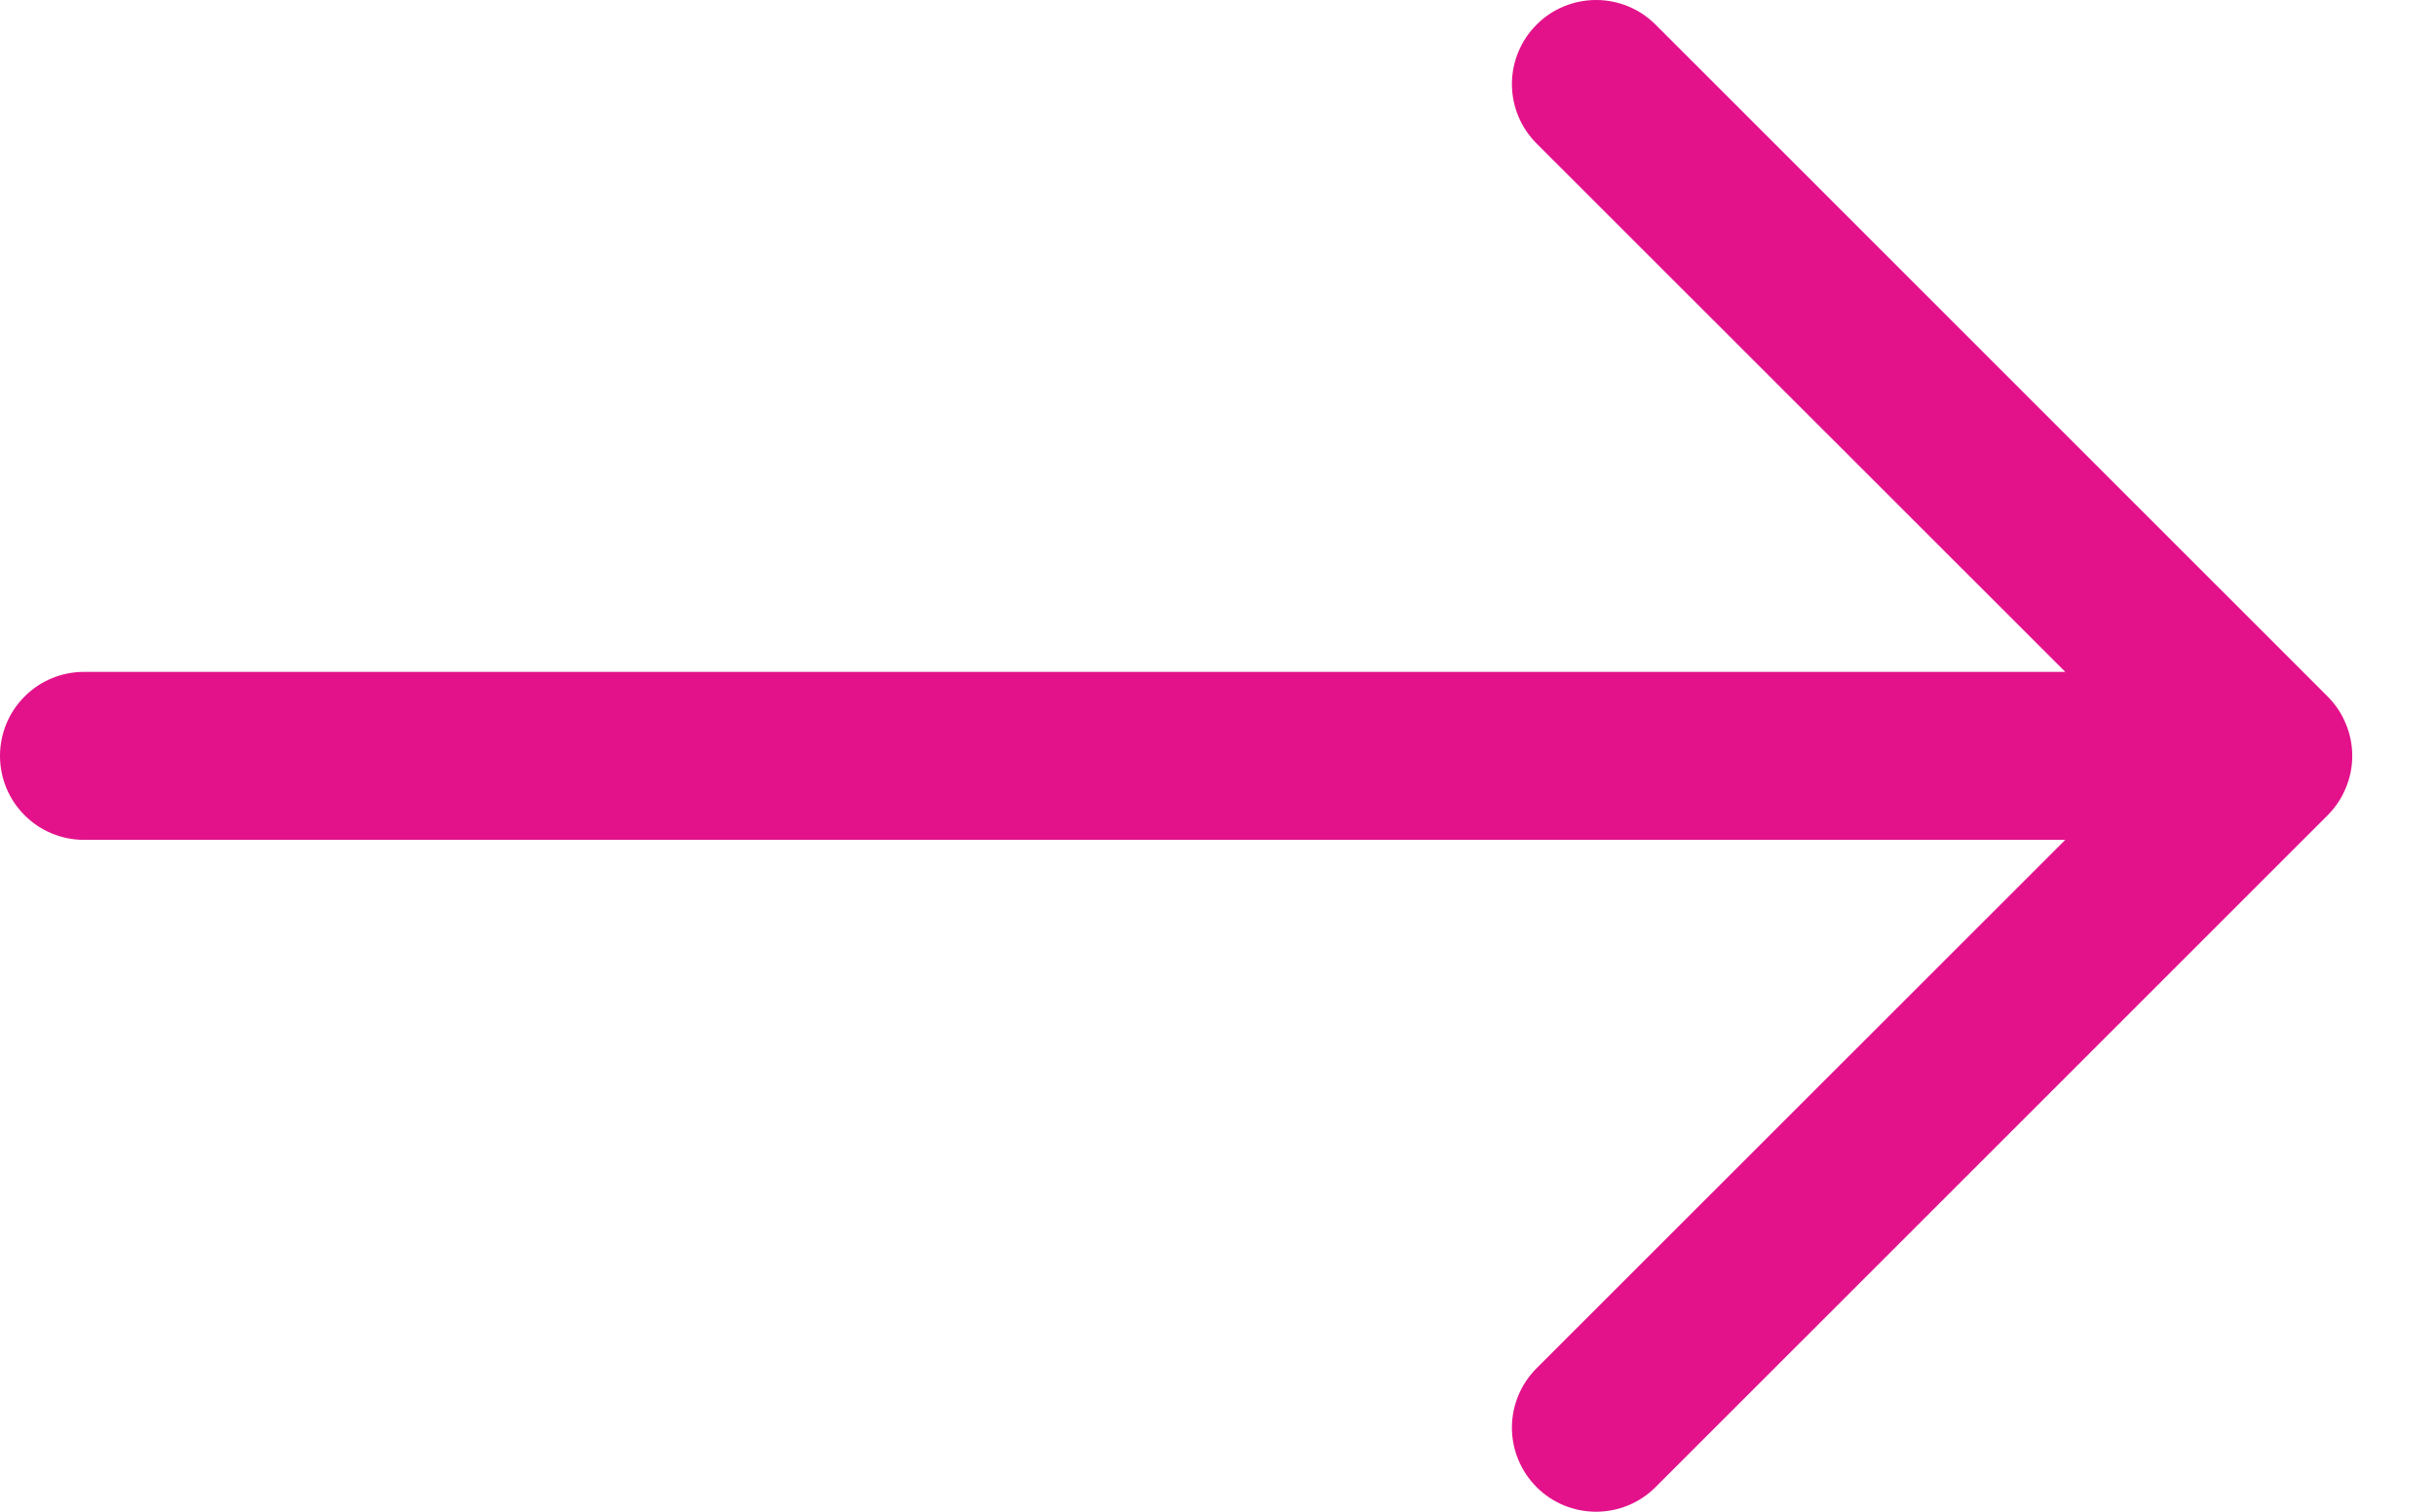 <svg width="29" height="18" viewBox="0 0 29 18" fill="none" xmlns="http://www.w3.org/2000/svg">
<path fill-rule="evenodd" clip-rule="evenodd" d="M0 9C0 8.735 0.105 8.48 0.293 8.293C0.48 8.105 0.735 8 1 8H24.587L18.293 1.709C18.105 1.521 17.999 1.267 17.999 1.001C17.999 0.736 18.105 0.481 18.293 0.293C18.48 0.105 18.735 6.25573e-09 19.001 0C19.266 -6.25573e-09 19.521 0.105 19.709 0.293L27.709 8.292C27.802 8.385 27.876 8.495 27.926 8.617C27.977 8.738 28.003 8.868 28.003 9C28.003 9.132 27.977 9.262 27.926 9.383C27.876 9.505 27.802 9.615 27.709 9.708L19.709 17.707C19.521 17.895 19.266 18 19.001 18C18.735 18 18.48 17.895 18.293 17.707C18.105 17.519 17.999 17.264 17.999 16.999C17.999 16.733 18.105 16.479 18.293 16.291L24.587 10H1C0.735 10 0.48 9.895 0.293 9.707C0.105 9.52 0 9.265 0 9Z" fill="#E3128A"/>
</svg>
